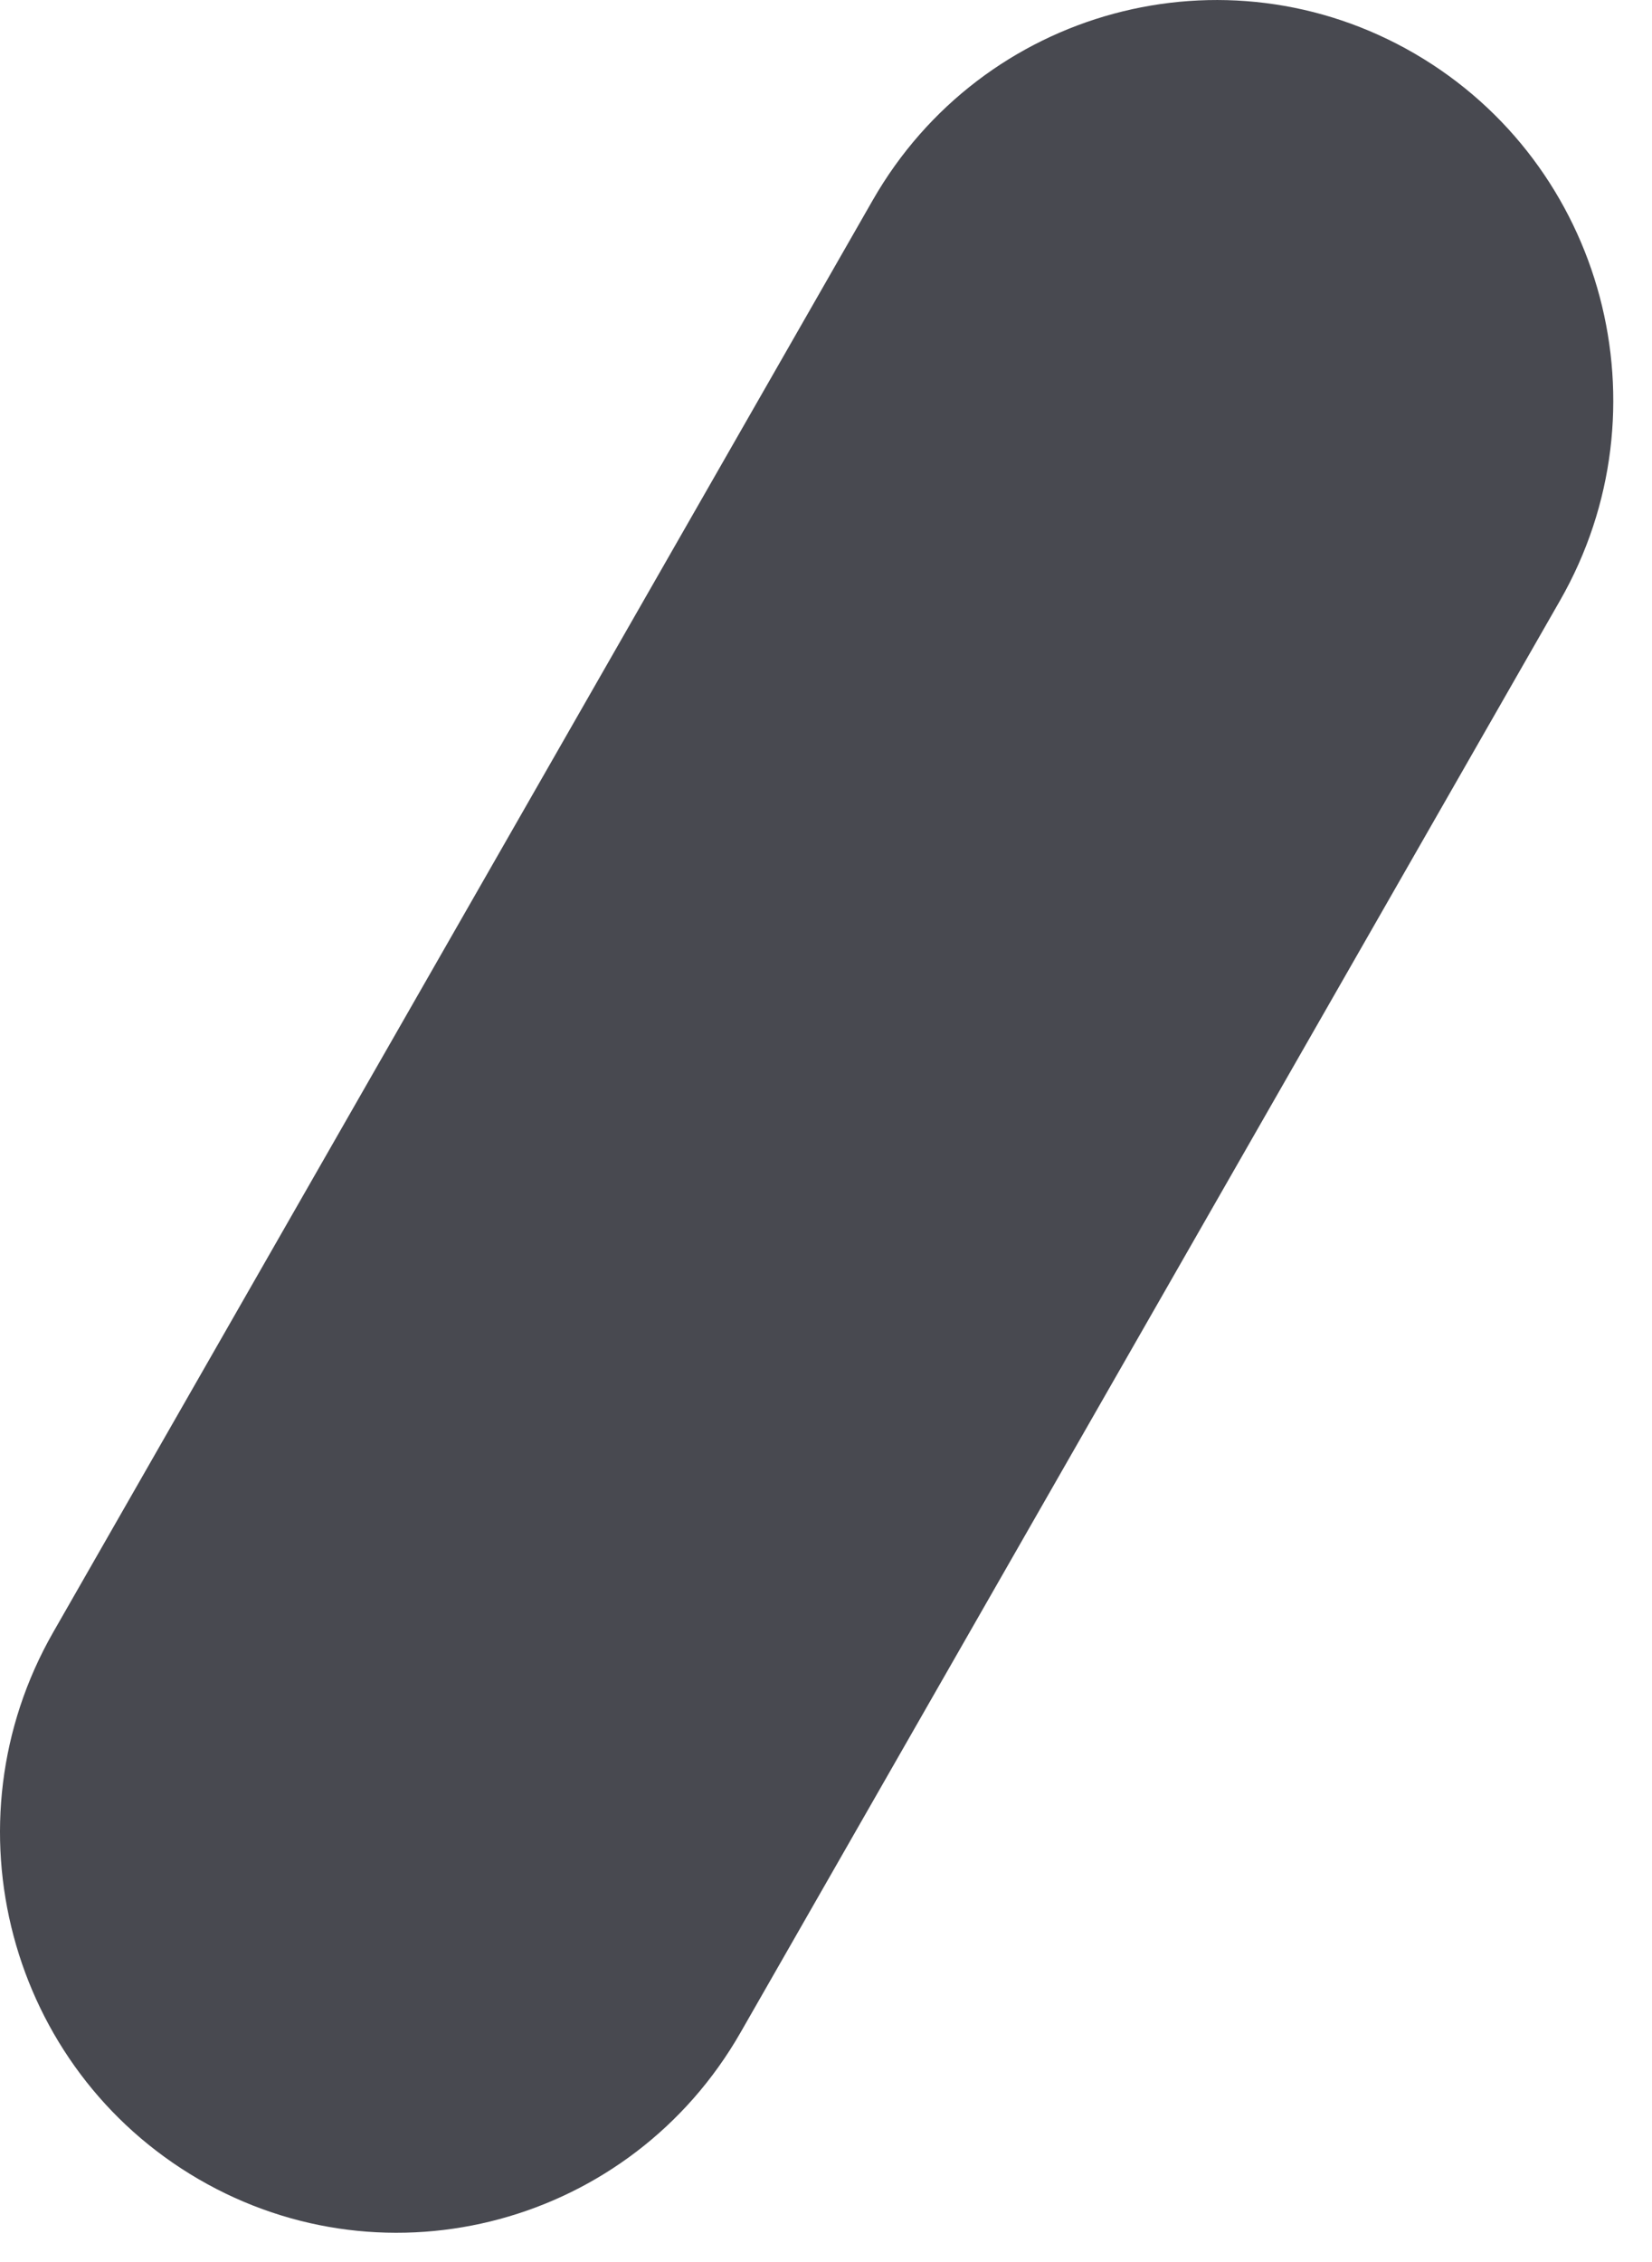 <?xml version="1.0" encoding="utf-8"?>
<svg xmlns="http://www.w3.org/2000/svg" fill="none" height="100%" overflow="visible" preserveAspectRatio="none" style="display: block;" viewBox="0 0 19 26" width="100%">
<path d="M17.942 6.903C19.203 4.702 18.455 1.888 16.272 0.617C14.089 -0.653 11.297 0.101 10.037 2.302L0.612 18.761C-0.648 20.962 0.1 23.776 2.283 25.047C4.466 26.317 7.257 25.563 8.517 23.362L17.942 6.903Z" fill="#484950" id="vector"/>
</svg>